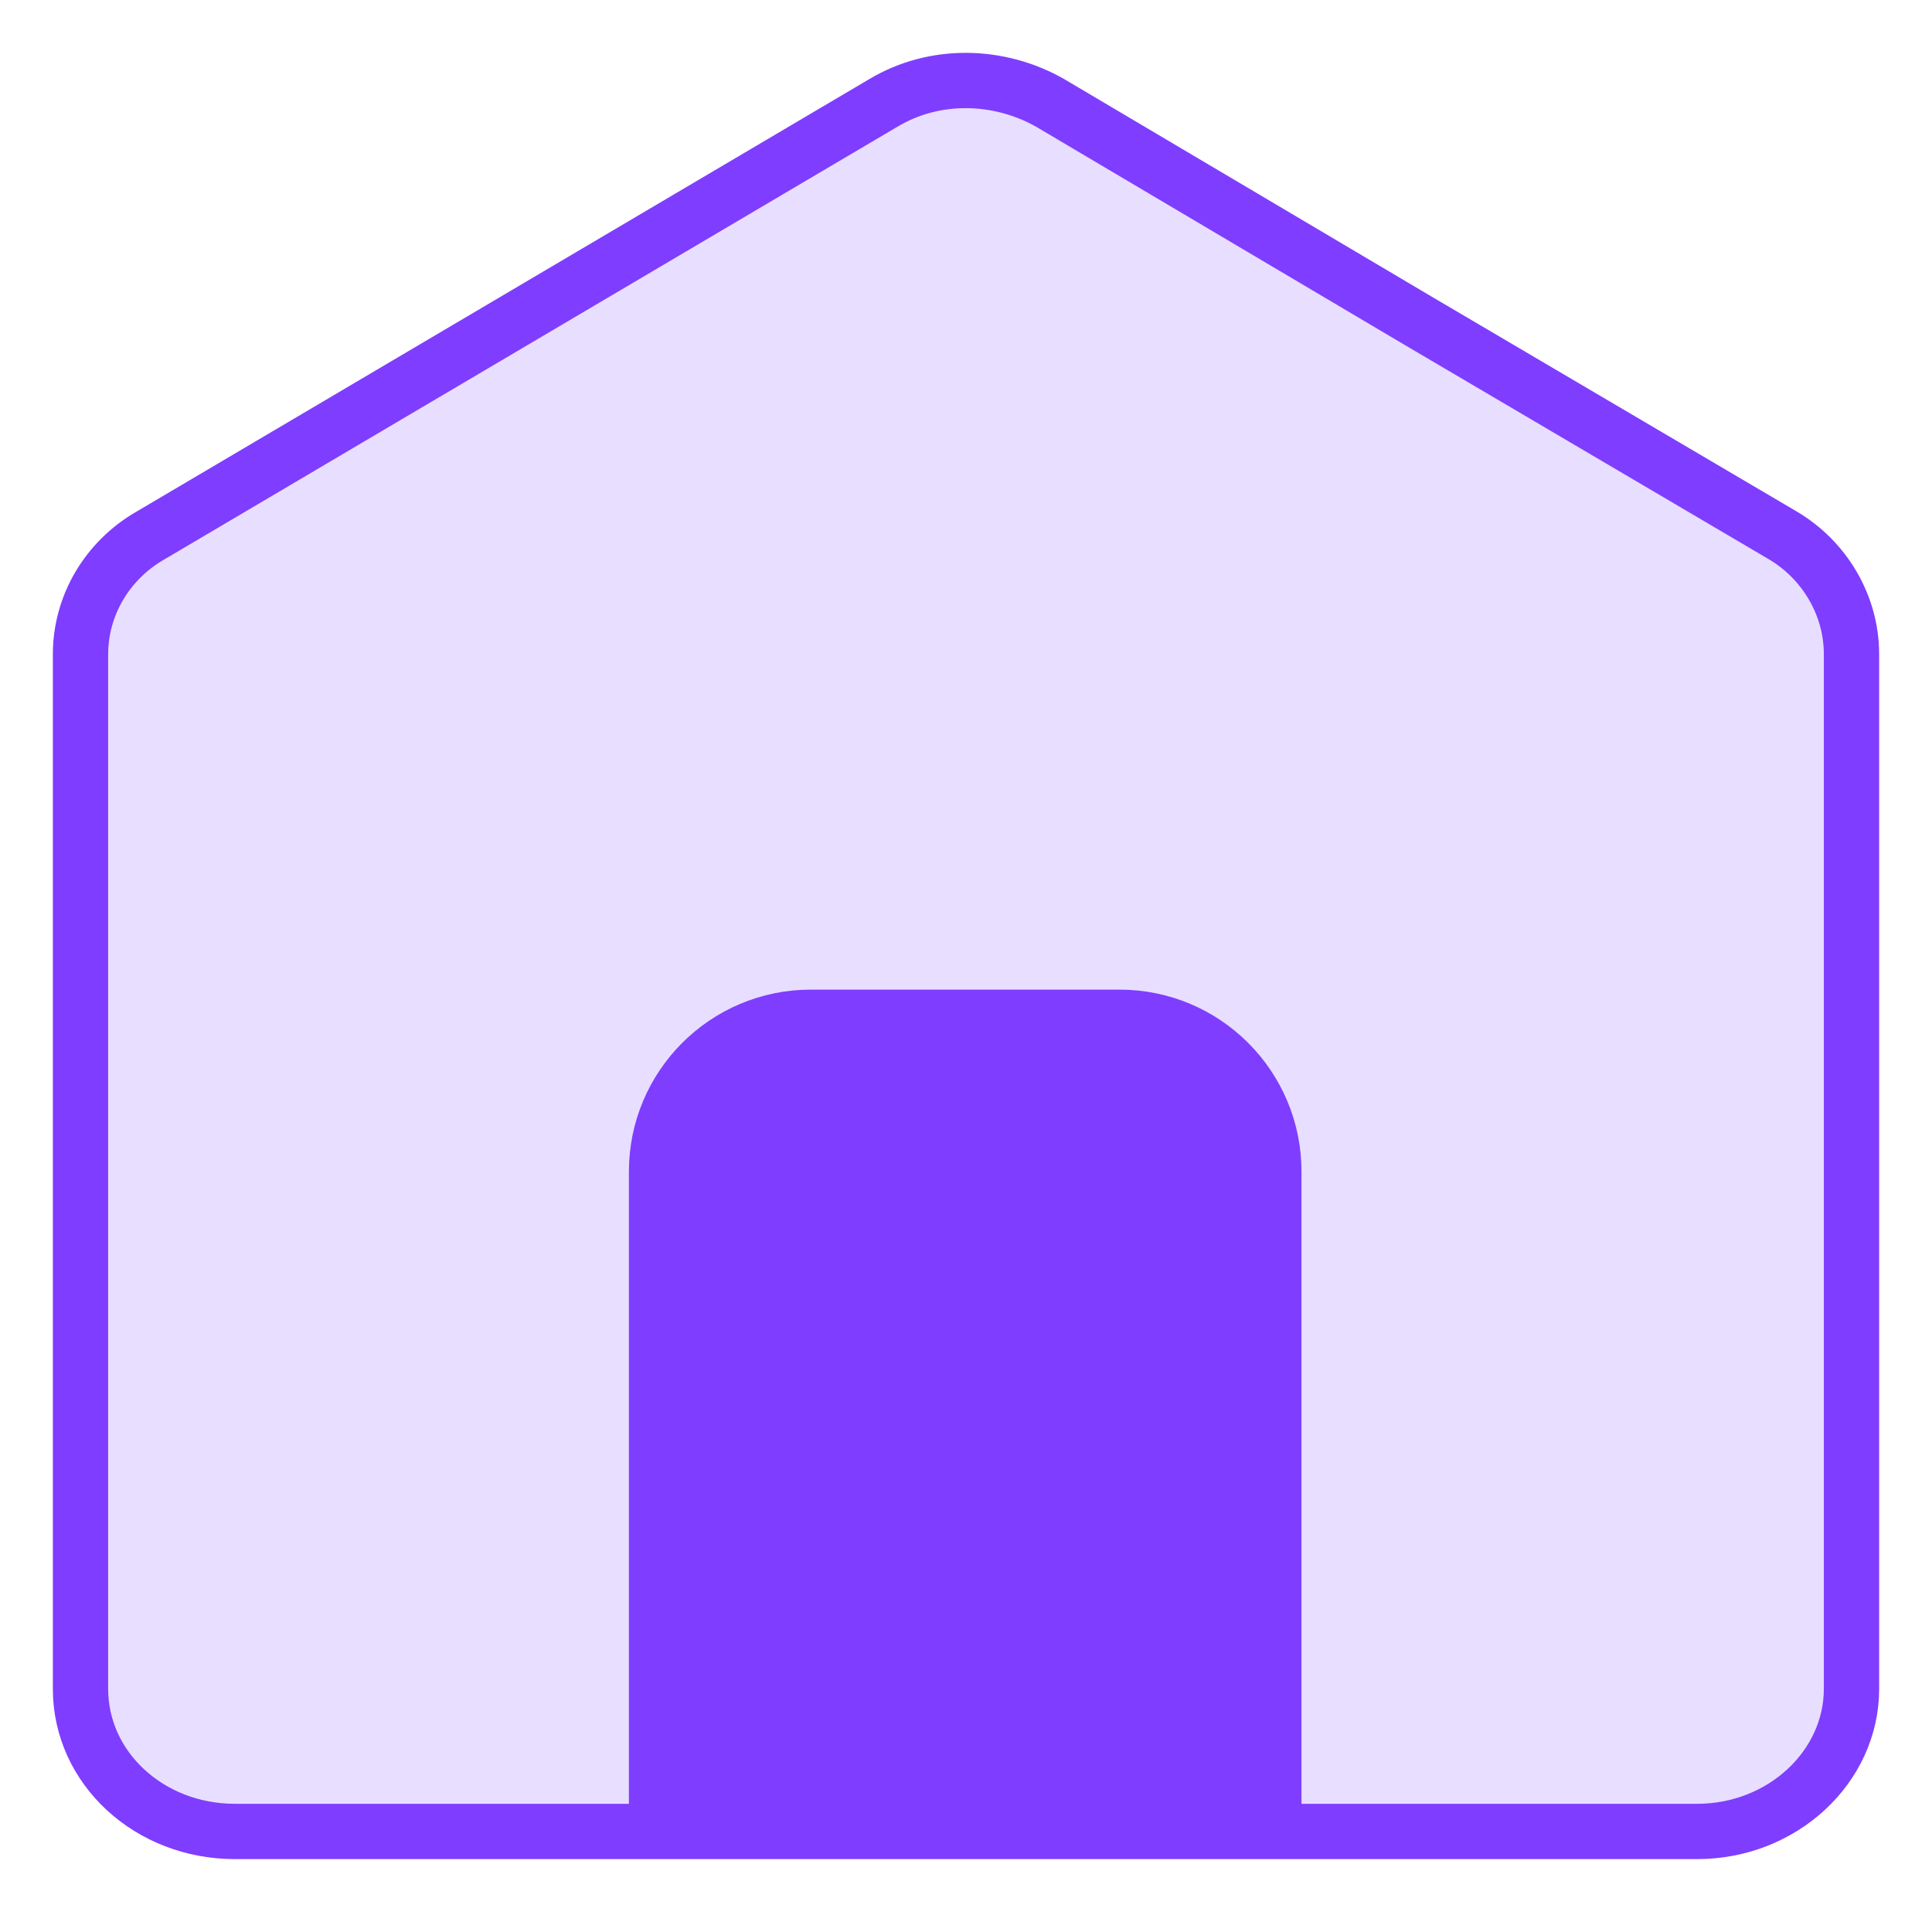 <svg width="24" height="24" viewBox="0 0 24 24" fill="none" xmlns="http://www.w3.org/2000/svg">
<g id="Group">
<path id="Vector" d="M23 8.127V20.98C23 21.948 22.142 22.751 21.083 22.751H2.917C1.858 22.751 1 21.966 1 20.98V8.127C1 7.525 1.329 6.959 1.876 6.648L10.969 1.281C11.607 0.897 12.411 0.916 13.05 1.281L17.614 3.983L22.142 6.648C22.671 6.959 23 7.525 23 8.127Z" fill="#E8DEFF" stroke="#7F3DFF" stroke-width="0.687" stroke-miterlimit="10"/>
<path id="Vector_2" d="M15.843 22.733H8.156V14.554C8.156 13.495 9.014 12.637 10.073 12.637H13.907C14.966 12.637 15.824 13.495 15.824 14.554V22.733H15.843Z" fill="#7F3DFF" stroke="#7F3DFF" stroke-width="0.687" stroke-miterlimit="10"/>
</g>
</svg>
